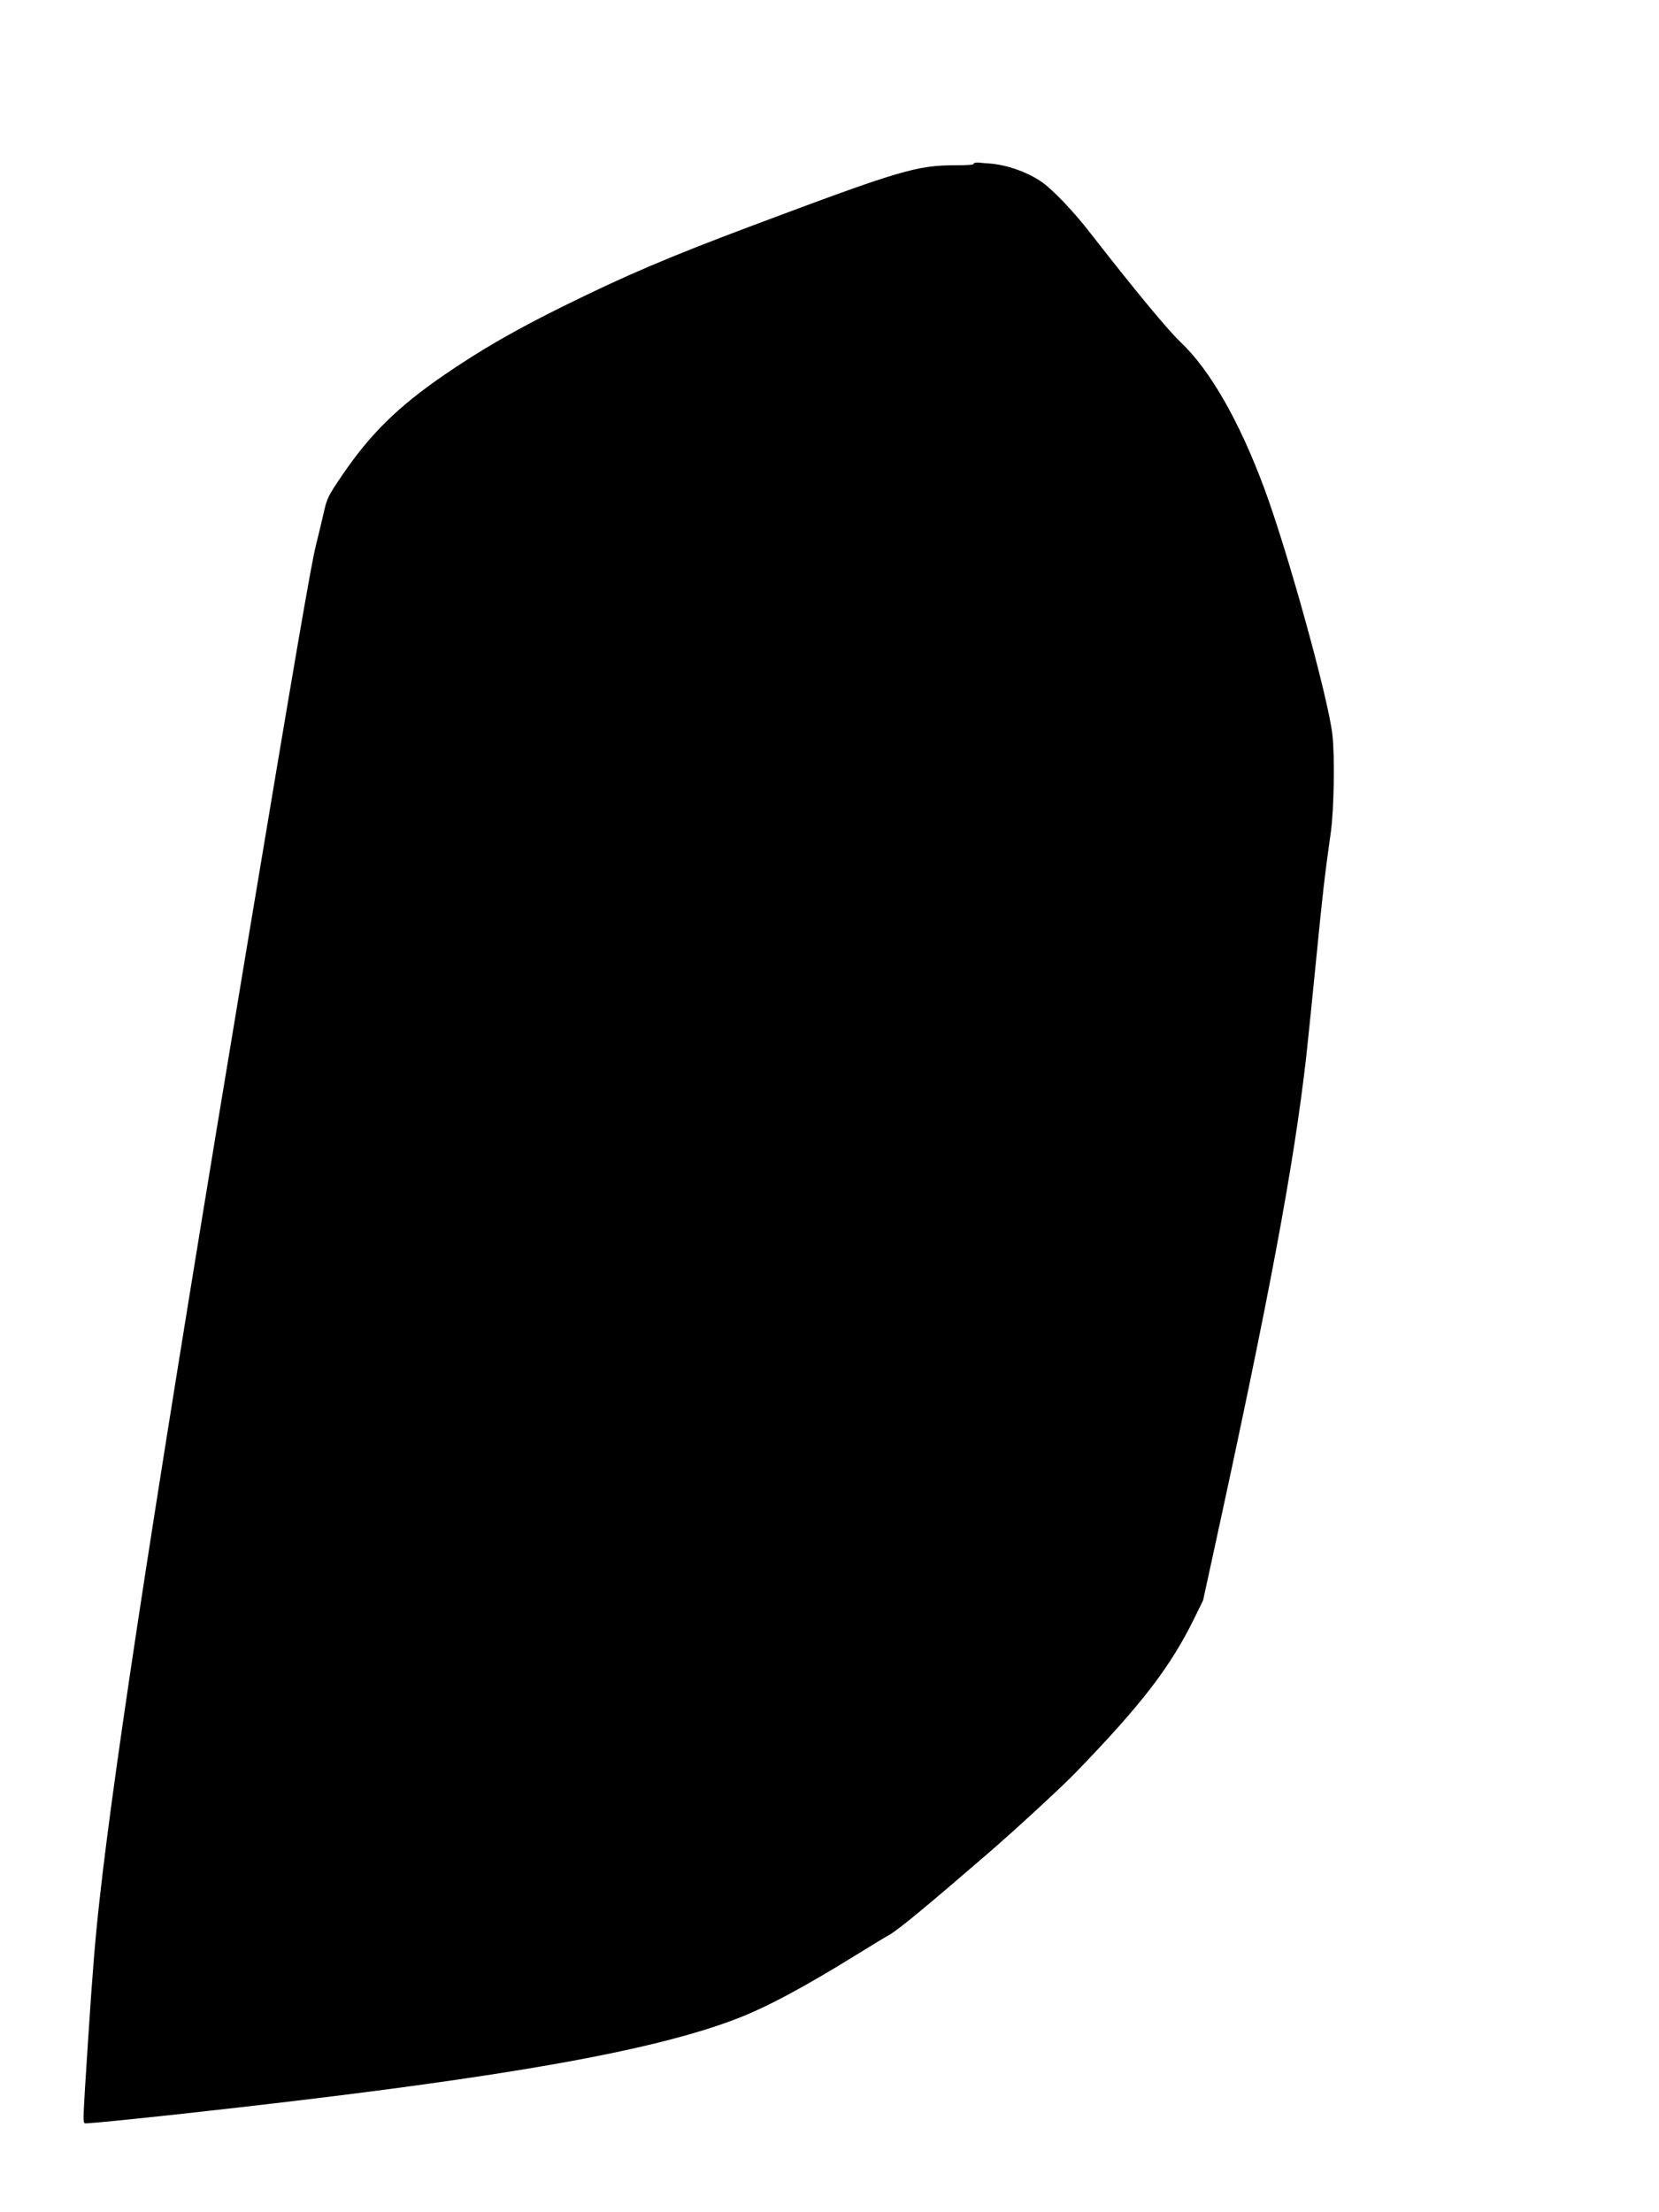 <?xml version="1.0" encoding="UTF-8" standalone="yes"?>
<svg version="1.0" xmlns="http://www.w3.org/2000/svg" width="1536" height="2048" viewBox="0 0 1536 2048" preserveAspectRatio="xMidYMid meet">
  <g transform="translate(0,2048) scale(0.1,-0.1)" fill="#000000" stroke="none">
    <path d="M9028 18973 c-10 -3 -18 -9 -18 -14 0 -5 -68 -9 -157 -9 -367 0 -515
-44 -1904 -565 -763 -287 -1151 -452 -1744 -745 -436 -216 -750 -397 -1085
-626 -435 -298 -695 -553 -959 -944 -126 -186 -134 -203 -166 -346 -15 -65
-46 -198 -71 -296 -45 -183 -186 -1001 -633 -3683 -817 -4903 -1225 -7541
-1370 -8860 -40 -359 -64 -655 -105 -1285 -48 -738 -50 -769 -30 -777 18 -6
696 63 1434 148 2465 281 3819 522 4590 816 283 108 629 292 1135 606 115 71
246 151 291 176 85 49 336 256 915 756 247 213 671 604 809 746 606 626 874
973 1096 1424 l83 170 85 390 c526 2409 756 3637 870 4645 14 124 55 524 91
890 60 610 77 764 137 1190 29 211 37 699 14 900 -40 343 -413 1693 -631 2280
-230 620 -502 1095 -773 1351 -122 116 -427 485 -847 1024 -157 202 -353 405
-457 472 -132 86 -311 147 -462 159 -39 3 -82 6 -96 8 -14 2 -33 1 -42 -1z"/>
  </g>
</svg>